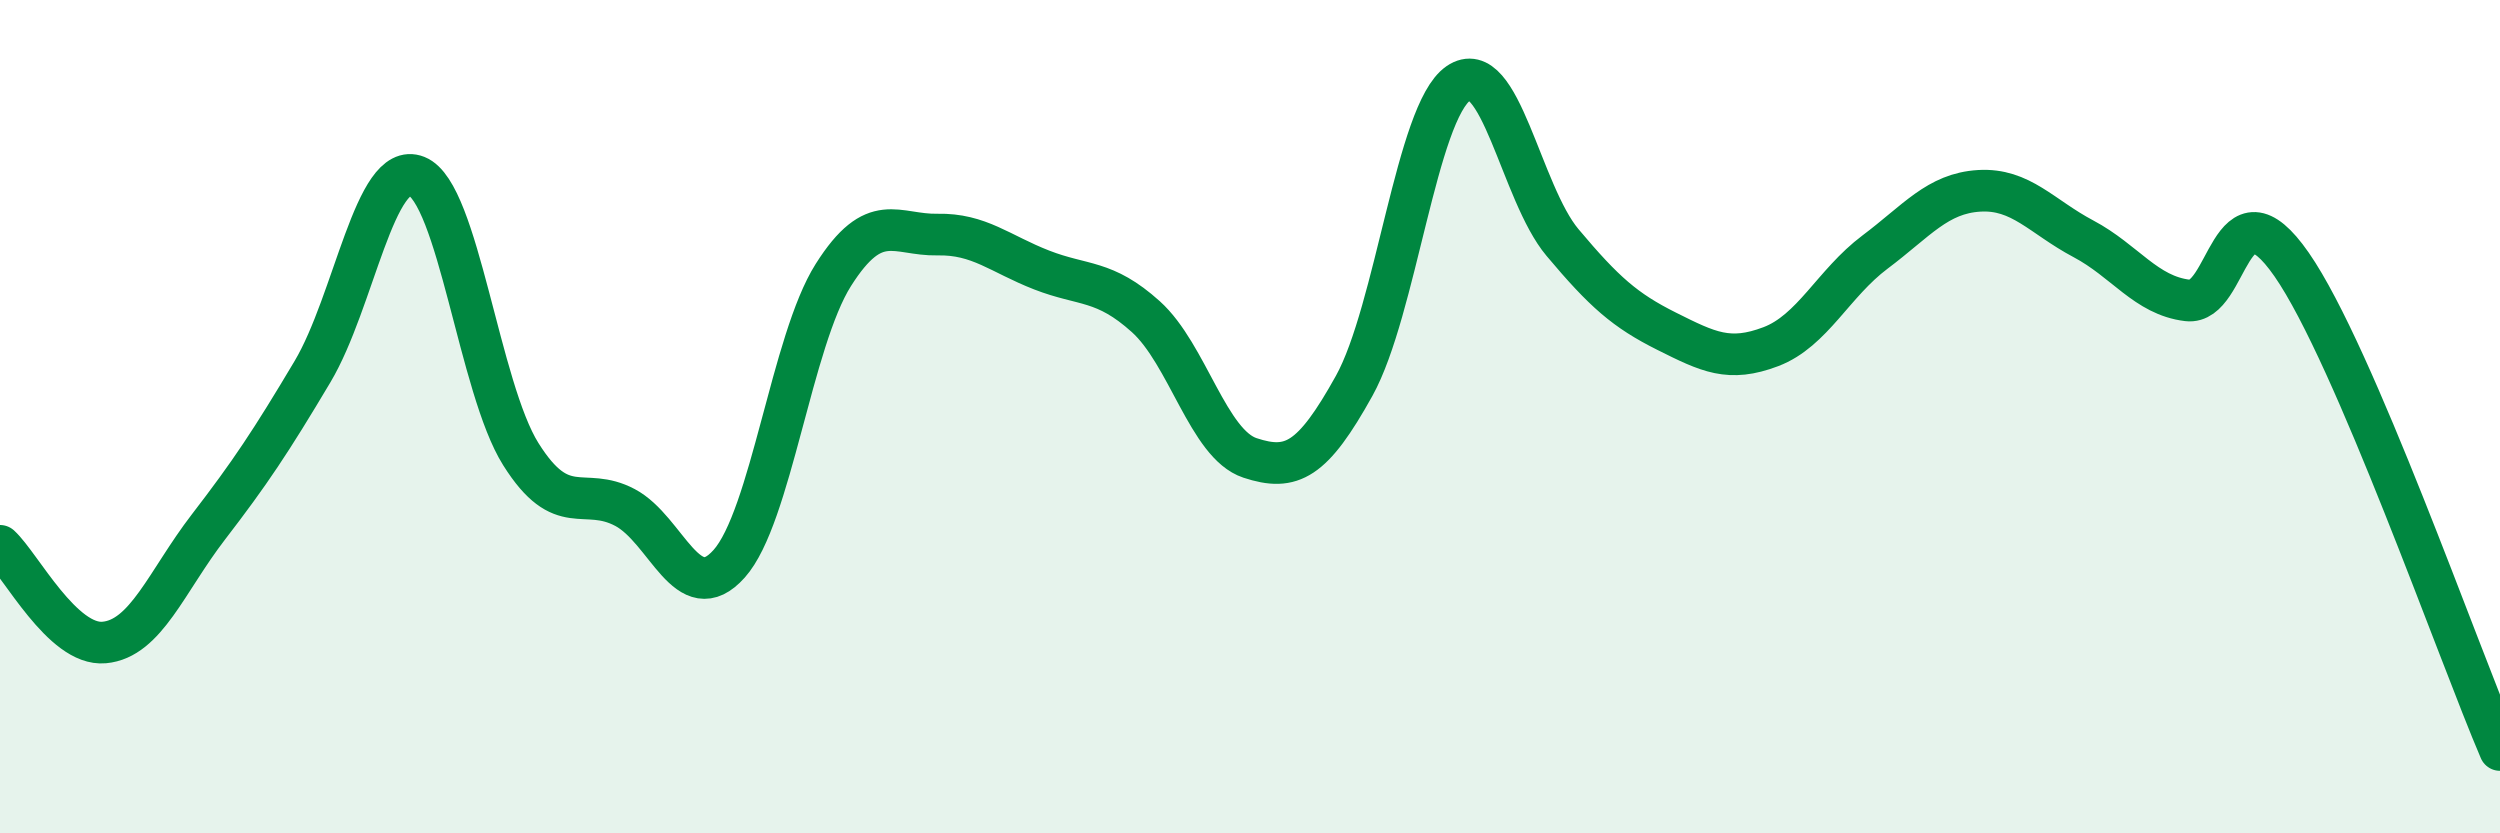 
    <svg width="60" height="20" viewBox="0 0 60 20" xmlns="http://www.w3.org/2000/svg">
      <path
        d="M 0,13.1 C 0.5,13.56 1.5,15.51 2.5,15.42 C 3.5,15.33 4,13.95 5,12.65 C 6,11.35 6.5,10.6 7.5,8.92 C 8.5,7.24 9,3.83 10,4.23 C 11,4.63 11.5,9.31 12.5,10.9 C 13.5,12.49 14,11.65 15,12.18 C 16,12.71 16.5,14.65 17.5,13.53 C 18.5,12.41 19,8.18 20,6.6 C 21,5.02 21.5,5.65 22.5,5.63 C 23.5,5.61 24,6.09 25,6.48 C 26,6.87 26.5,6.7 27.5,7.6 C 28.5,8.5 29,10.66 30,10.99 C 31,11.32 31.5,11.06 32.5,9.26 C 33.5,7.46 34,2.69 35,2 C 36,1.31 36.5,4.63 37.5,5.82 C 38.5,7.01 39,7.45 40,7.95 C 41,8.45 41.5,8.7 42.5,8.32 C 43.5,7.94 44,6.8 45,6.05 C 46,5.3 46.5,4.64 47.5,4.58 C 48.5,4.52 49,5.2 50,5.73 C 51,6.26 51.5,7.09 52.5,7.21 C 53.5,7.33 53.5,4.19 55,6.35 C 56.5,8.51 59,15.67 60,18L60 20L0 20Z"
        fill="#008740"
        opacity="0.1"
        stroke-linecap="round"
        stroke-linejoin="round"
      />
      <path
        d="M 0,13.1 C 0.5,13.56 1.5,15.51 2.5,15.42 C 3.5,15.33 4,13.95 5,12.65 C 6,11.35 6.5,10.6 7.5,8.92 C 8.5,7.24 9,3.83 10,4.23 C 11,4.63 11.5,9.31 12.5,10.9 C 13.5,12.49 14,11.65 15,12.18 C 16,12.71 16.5,14.65 17.5,13.53 C 18.5,12.41 19,8.18 20,6.6 C 21,5.02 21.5,5.65 22.5,5.63 C 23.5,5.61 24,6.09 25,6.48 C 26,6.87 26.5,6.7 27.5,7.6 C 28.5,8.5 29,10.66 30,10.99 C 31,11.32 31.5,11.06 32.5,9.26 C 33.5,7.46 34,2.69 35,2 C 36,1.31 36.5,4.63 37.5,5.82 C 38.5,7.01 39,7.45 40,7.95 C 41,8.45 41.5,8.7 42.5,8.32 C 43.5,7.94 44,6.8 45,6.05 C 46,5.3 46.5,4.64 47.5,4.58 C 48.5,4.52 49,5.2 50,5.73 C 51,6.26 51.5,7.09 52.5,7.21 C 53.5,7.33 53.5,4.19 55,6.35 C 56.5,8.51 59,15.67 60,18"
        stroke="#008740"
        stroke-width="1"
        fill="none"
        stroke-linecap="round"
        stroke-linejoin="round"
      />
    </svg>
  